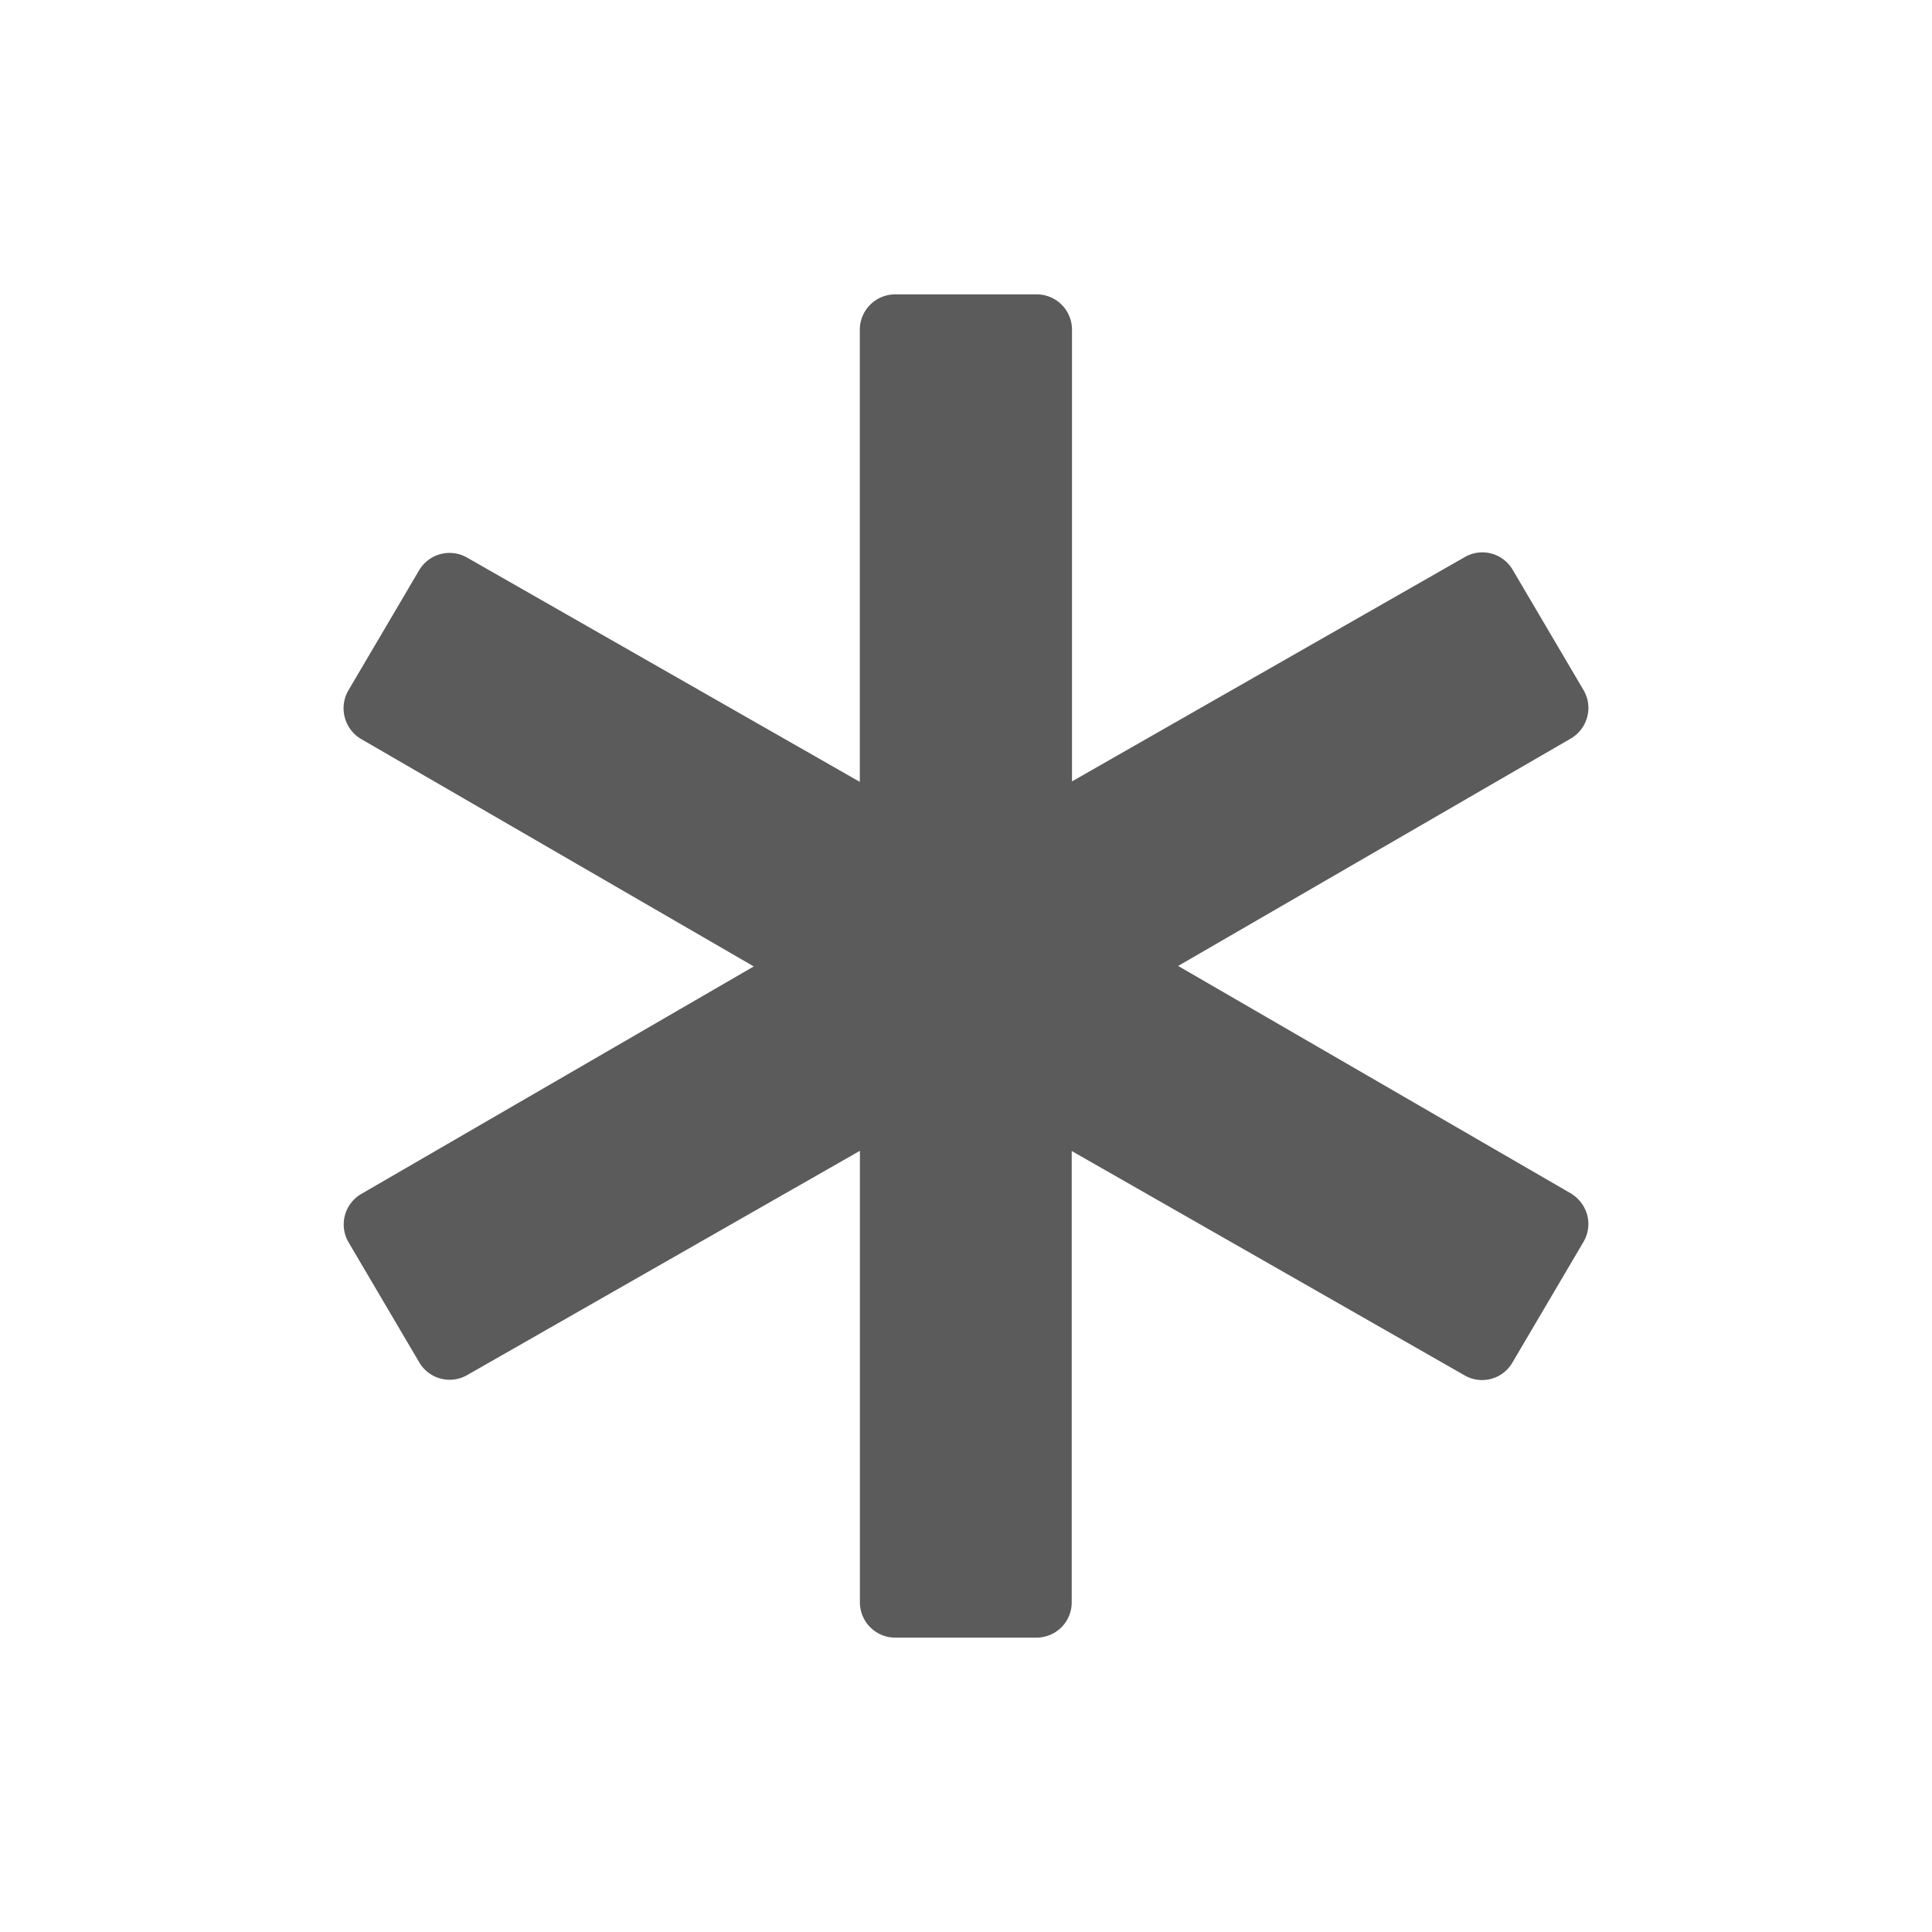 <svg id="Group_28362" data-name="Group 28362" xmlns="http://www.w3.org/2000/svg" width="20.077" height="20.077" viewBox="0 0 20.077 20.077">
  <rect id="Rectangle_11225" data-name="Rectangle 11225" width="20.077" height="20.077" rx="2" transform="translate(0 0)" fill="none"/>
  <path id="icons8_asterisk_1" d="M14.6,19.959H13.13a.367.367,0,0,1-.367-.367V14.9L8.683,17.23a.366.366,0,0,1-.5-.133l-.735-1.248a.367.367,0,0,1,.132-.5l4.08-2.365-4.08-2.363a.371.371,0,0,1-.133-.505l.735-1.248a.367.367,0,0,1,.5-.132l4.08,2.33V6.367A.368.368,0,0,1,13.13,6H14.6a.367.367,0,0,1,.367.367v4.694l4.08-2.33a.365.365,0,0,1,.5.132l.735,1.248a.361.361,0,0,1,.039.28.366.366,0,0,1-.171.225l-4.08,2.363,4.08,2.363a.381.381,0,0,1,.171.225.367.367,0,0,1-.039.28L19.544,17.1a.364.364,0,0,1-.5.132l-4.08-2.33v4.694A.366.366,0,0,1,14.6,19.959Z" transform="translate(-3.827 -2.941)" fill="#5b5b5b"/>
</svg>
